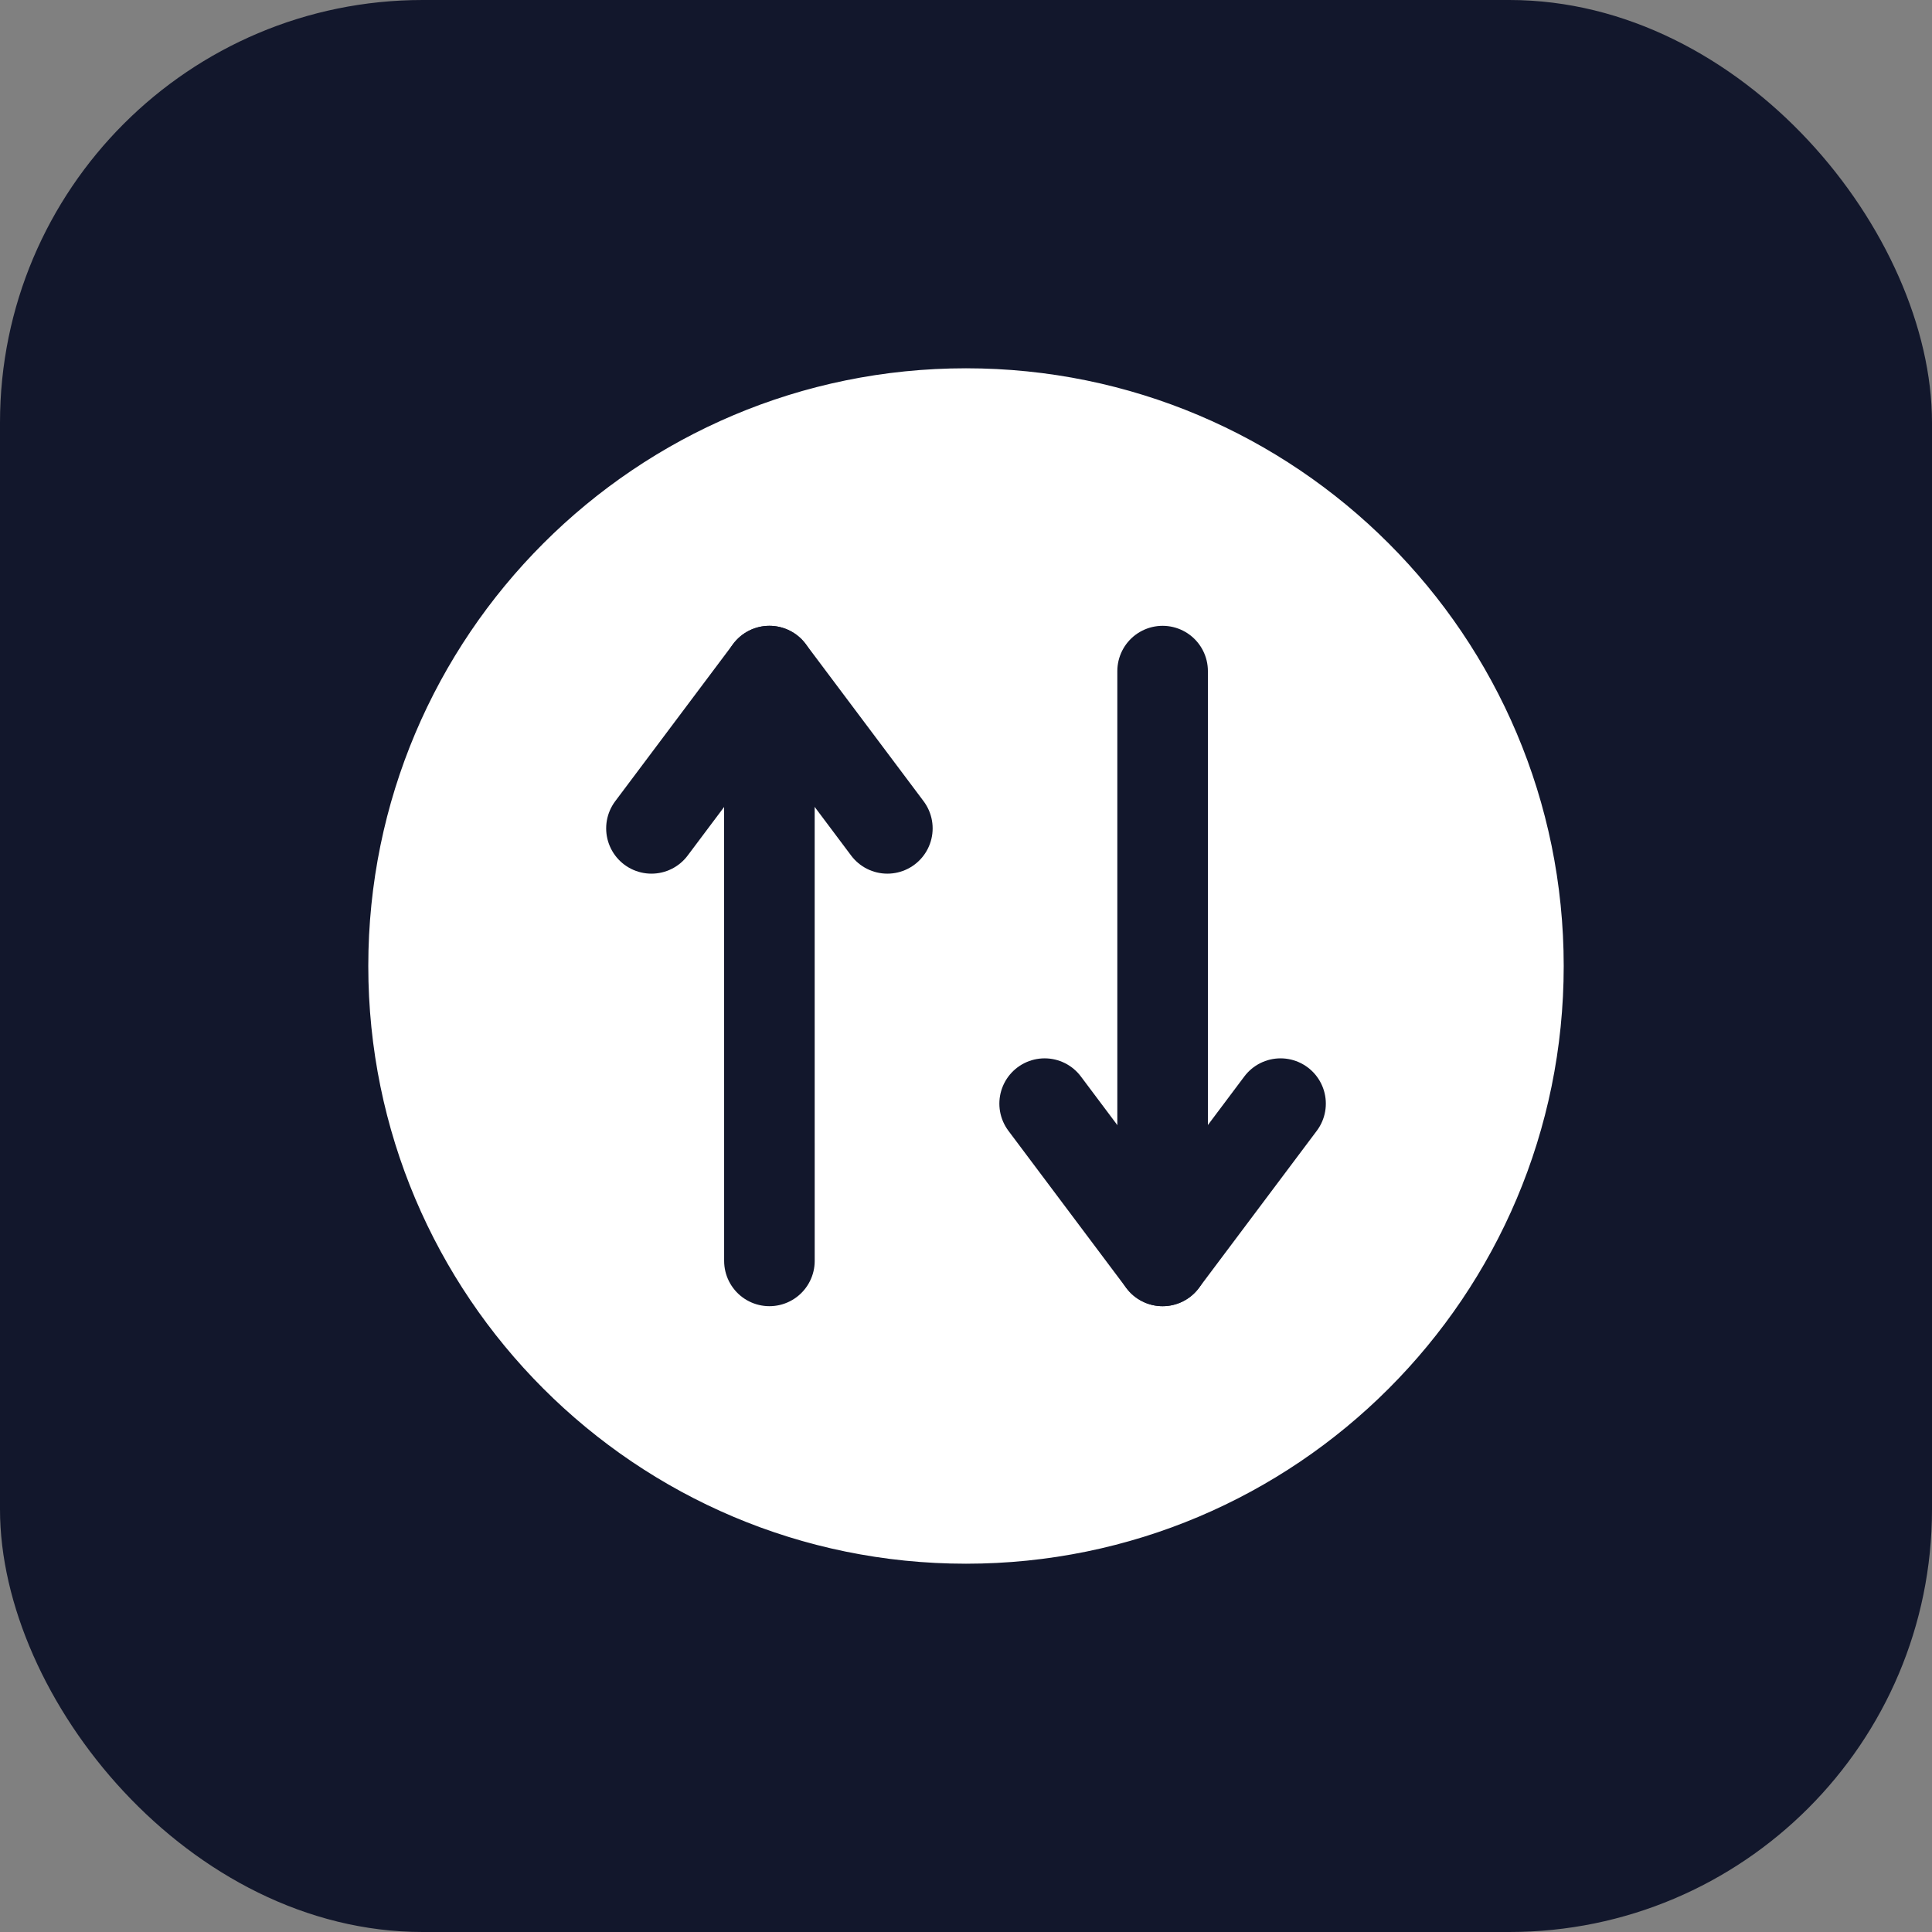 <svg width="64" height="64" viewBox="0 0 64 64" fill="none" xmlns="http://www.w3.org/2000/svg">
<rect x="0" y="0" width="64" height="64" fill="#808080" stroke="none"/>
<rect width="64" height="64" rx="14" fill="#12172C"/>
<path fill-rule="evenodd" clip-rule="evenodd" d="M32 12.53C26.623 12.53 21.756 14.709 18.233 18.233C14.709 21.756 12.53 26.623 12.53 32C12.53 37.377 14.709 42.244 18.233 45.767C21.756 49.291 26.623 51.47 32 51.47C37.377 51.47 42.244 49.291 45.767 45.767C49.291 42.244 51.47 37.377 51.47 32C51.47 26.623 49.291 21.756 45.767 18.233C42.244 14.709 37.377 12.53 32 12.53Z" fill="white" stroke="white" stroke-width="0.66"/>
<path d="M42.42 36.559L38.512 41.769L34.605 36.559" stroke="#12172C" stroke-width="3" stroke-linecap="round" stroke-linejoin="round"/>
<path d="M38.513 41.769L38.513 22.231" stroke="#12172C" stroke-width="3" stroke-linecap="round" stroke-linejoin="round"/>
<path d="M21.58 27.441L25.488 22.231L29.395 27.441" stroke="#12172C" stroke-width="3" stroke-linecap="round" stroke-linejoin="round"/>
<path d="M25.487 22.231L25.488 41.769" stroke="#12172C" stroke-width="3" stroke-linecap="round" stroke-linejoin="round"/>
</svg>
